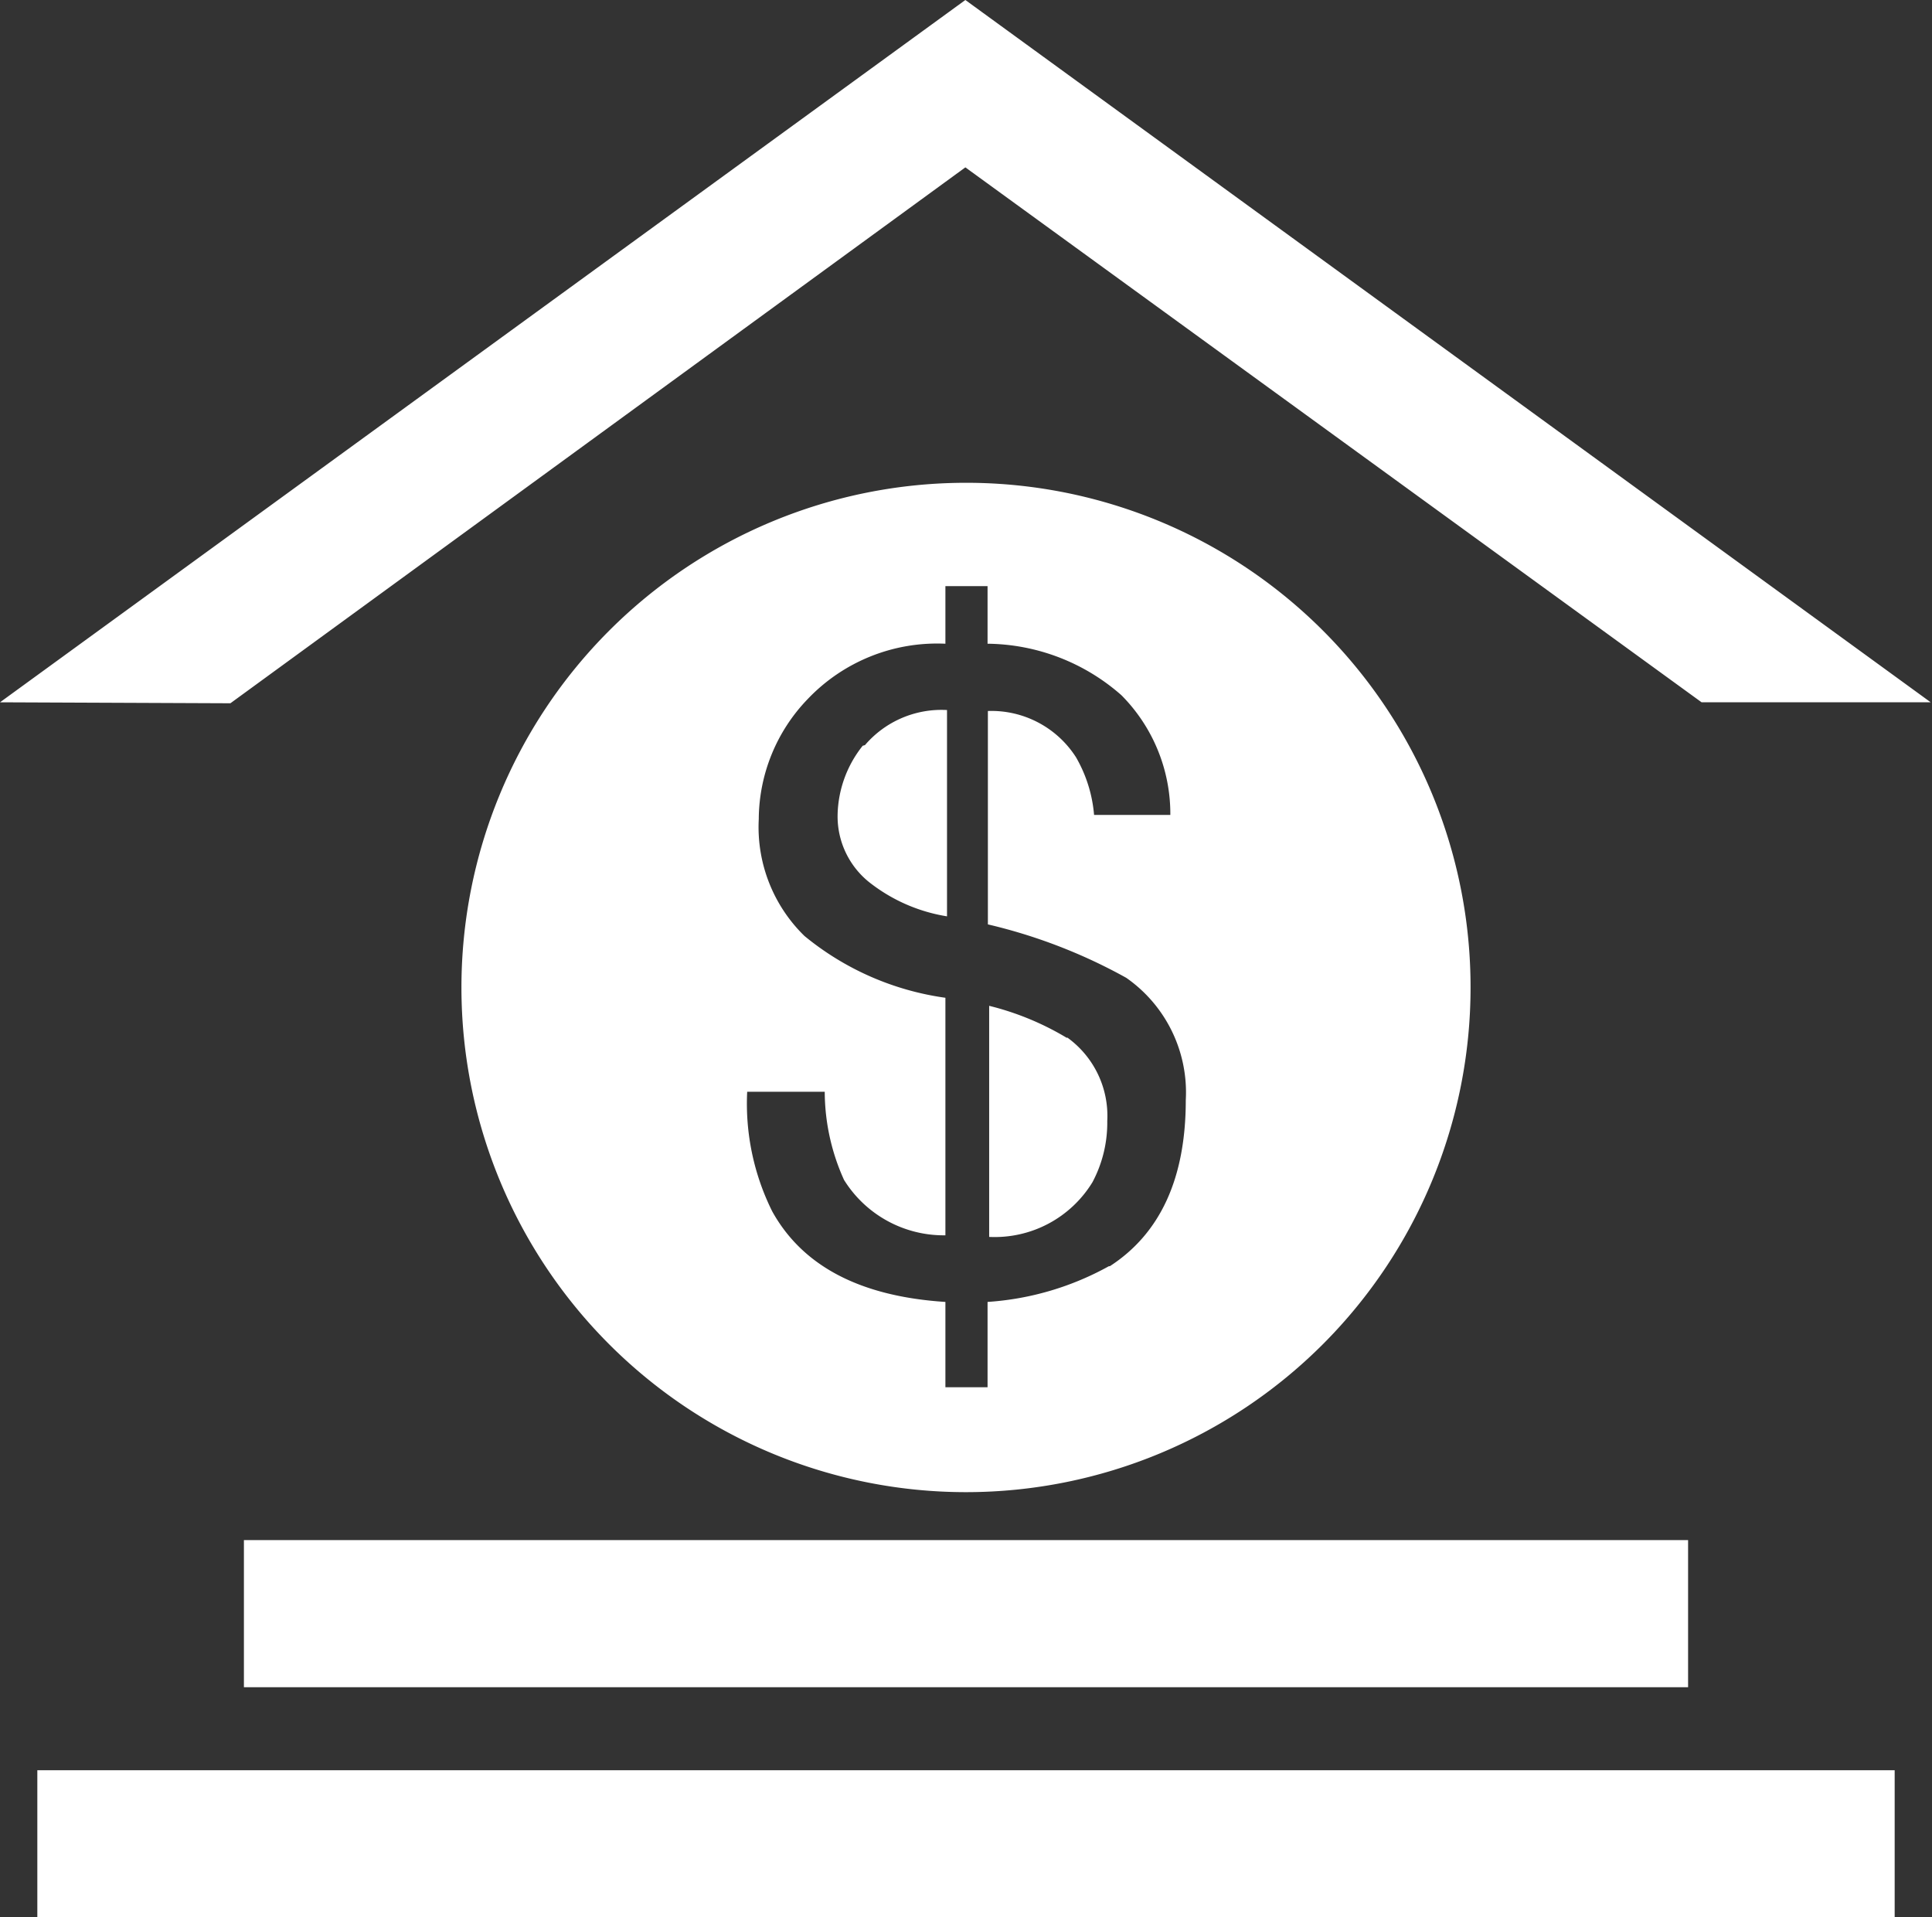 <svg xmlns="http://www.w3.org/2000/svg" viewBox="0 0 60.04 59.56"><rect x="0" y="0" width="60.04" height="59.56" fill="#333333" stroke="none"/><defs><style>.cls-1{fill:#fff;}</style></defs><title>Asset 5</title><g id="Layer_2" data-name="Layer 2"><g id="Layer_1-2" data-name="Layer 1"><path class="cls-1" d="M34.46,39.34a9,9,0,0,1-3.77,1.11V43.1H29.38V40.45c-2.63-.17-4.43-1.1-5.38-2.81a7.51,7.51,0,0,1-.78-3.72h2.41a6.67,6.67,0,0,0,.6,2.74,3.65,3.65,0,0,0,3.15,1.72V31A8.8,8.8,0,0,1,25,29.08a4.72,4.72,0,0,1-1.42-3.63,5.41,5.41,0,0,1,1.52-3.73A5.55,5.55,0,0,1,29.38,20V18.21h1.31V20a6.39,6.39,0,0,1,4.16,1.6,5.23,5.23,0,0,1,1.52,3.72H34a4.29,4.29,0,0,0-.56-1.79,3.12,3.12,0,0,0-2.74-1.44v6.63A16.69,16.69,0,0,1,35,30.38a4.34,4.34,0,0,1,1.85,3.8q0,3.63-2.36,5.16M30,15A15.68,15.68,0,1,0,45.7,30.66,15.67,15.67,0,0,0,30,15m-3.19,8.17a3.55,3.55,0,0,0-.78,2.14A2.62,2.62,0,0,0,27,27.4a5.24,5.24,0,0,0,2.43,1.07V22.06a3.13,3.13,0,0,0-2.55,1.09m6.28,9.1a8.76,8.76,0,0,0-2.42-1v7.18a3.56,3.56,0,0,0,3.21-1.7,3.93,3.93,0,0,0,.46-1.9,3,3,0,0,0-1.25-2.6M1.16,55H58.88v4.56H1.16Zm6.42-7.15H52.46v4.57H7.58Zm-.42-26L30,5.2,52.88,21.82H60L30,0,0,21.82Z"/></g></g></svg>